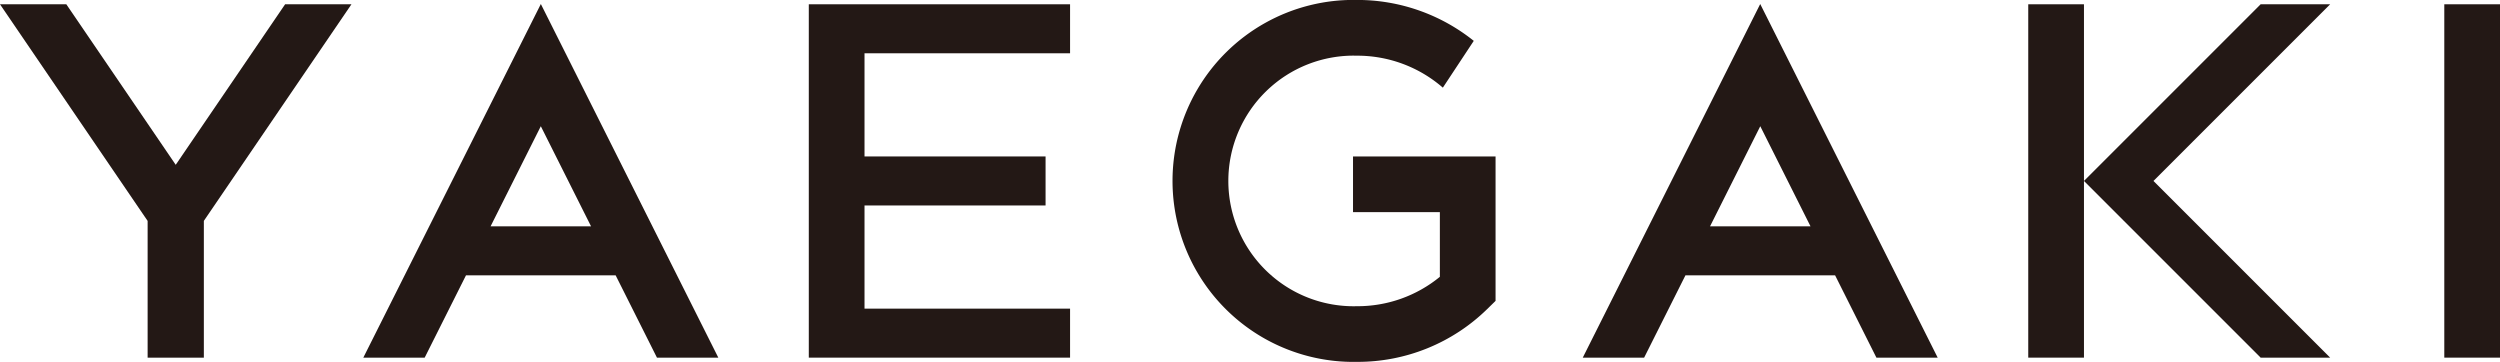 <svg xmlns="http://www.w3.org/2000/svg" viewBox="0 0 220 31.848"><rect x="215.098" y="0.377" width="4.902" height="31.095" style="fill:#231815"/><polygon points="198.936 0.377 186.855 12.458 183.389 15.924 186.855 19.391 198.936 31.472 205.052 31.472 189.505 15.924 205.052 0.377 198.936 0.377" style="fill:#231815"/><polygon points="178.486 0.377 178.486 31.472 183.389 31.472 183.389 22.459 183.389 16.87 183.389 15.924 183.389 0.377 178.486 0.377" style="fill:#231815"/><polygon points="71.174 31.472 94.166 31.472 94.166 27.16 76.077 27.16 76.077 18.081 92.01 18.081 92.01 13.768 76.077 13.768 76.077 4.689 94.166 4.689 94.166 0.377 71.174 0.377 71.174 31.472" style="fill:#231815"/><path d="M609.549,602.91h7.643V608.6a11.42,11.42,0,0,1-7.29,2.587,11.027,11.027,0,1,1,0-22.046,11.468,11.468,0,0,1,7.553,2.814l2.72-4.118a16.385,16.385,0,0,0-10.273-3.6,15.927,15.927,0,1,0,0,31.848,16.279,16.279,0,0,0,11.454-4.645l.737-.721V598.009H609.549Z" transform="translate(-490.484 -584.241)" style="fill:#231815"/><polygon points="15.464 14.503 5.837 0.377 0 0.377 12.991 19.44 12.991 31.472 17.939 31.472 17.939 19.437 30.928 0.377 25.09 0.377 15.464 14.503" style="fill:#231815"/><path d="M522.456,615.713h5.4l3.636-7.245h13.168l3.636,7.245h5.4l-15.617-31.119Zm11.2-11.557,4.42-8.808,4.42,8.808Z" transform="translate(-490.484 -584.241)" style="fill:#231815"/><path d="M629.768,615.713h5.4l3.636-7.245h13.168l3.636,7.245H661l-15.617-31.119Zm11.2-11.557,4.42-8.808,4.42,8.808Z" transform="translate(-490.484 -584.241)" style="fill:#231815"/></svg>